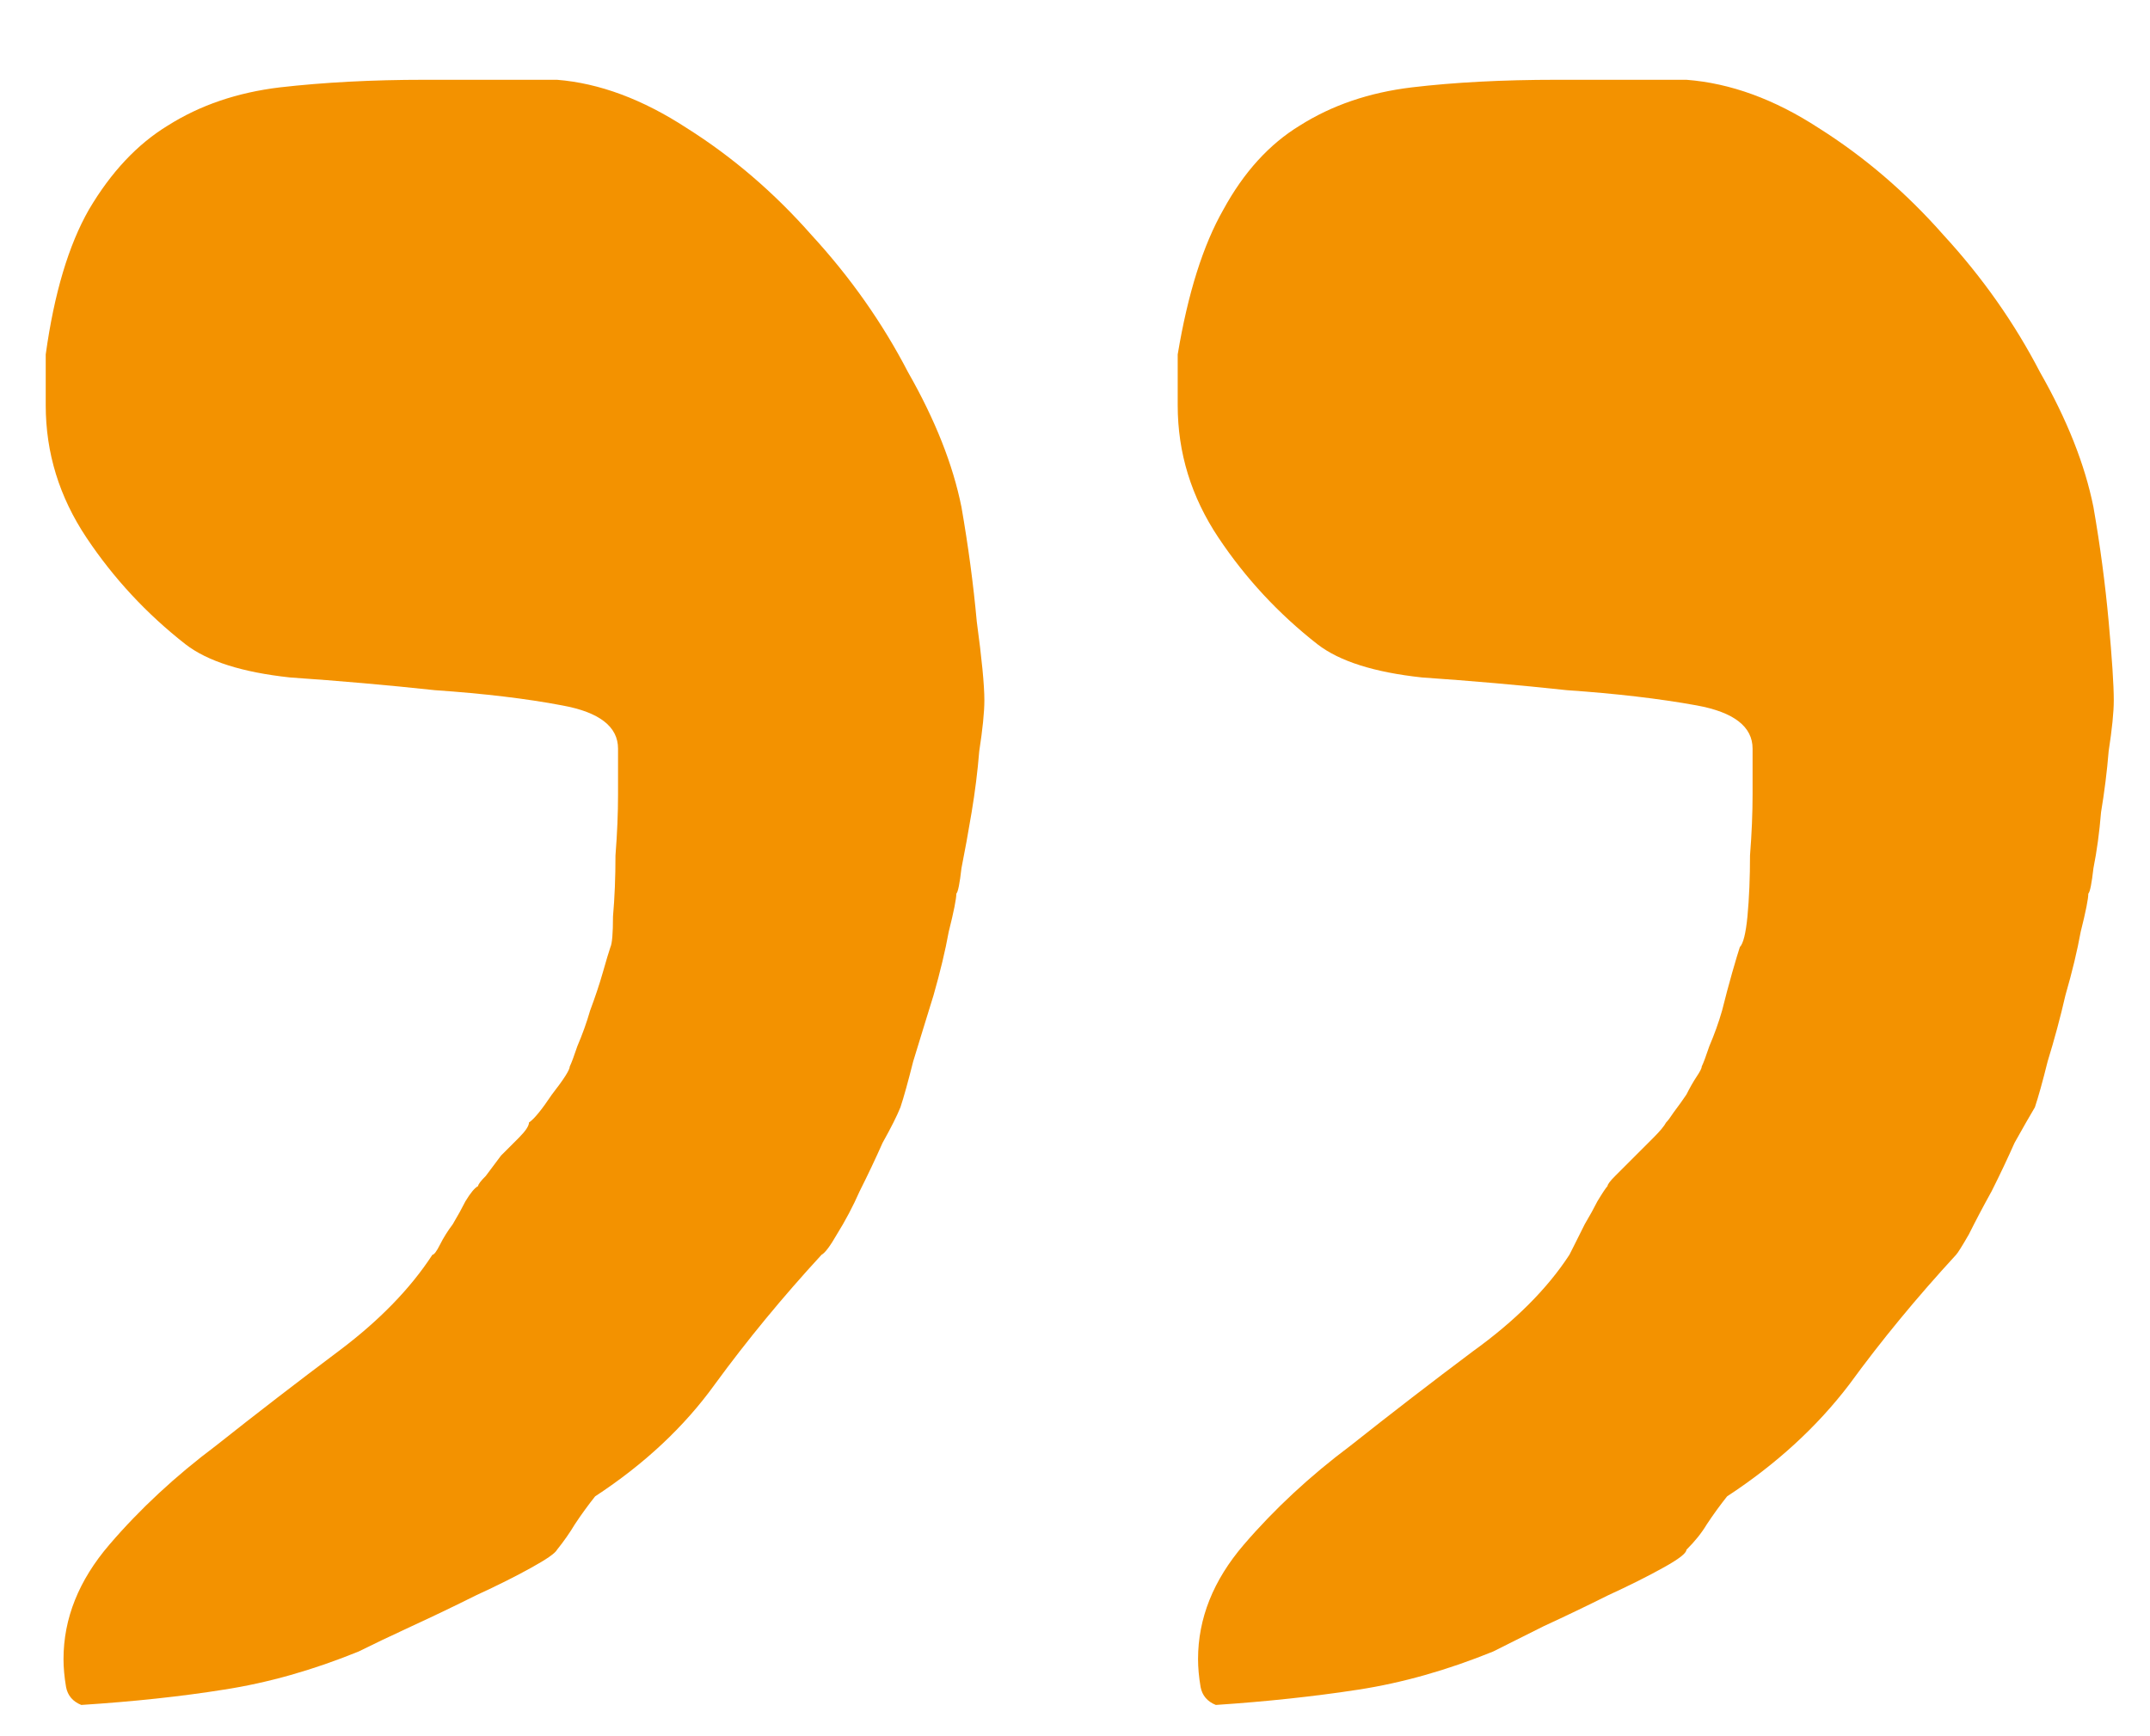 <svg width="26" height="21" viewBox="0 0 26 21" fill="none" xmlns="http://www.w3.org/2000/svg">
<path d="M0.768 20.068C0.768 19.576 0.953 19.114 1.322 18.684C1.691 18.253 2.122 17.853 2.614 17.484C3.106 17.094 3.598 16.715 4.09 16.346C4.583 15.977 4.962 15.587 5.229 15.177C5.249 15.177 5.28 15.136 5.321 15.054C5.362 14.972 5.413 14.89 5.475 14.808C5.536 14.705 5.587 14.613 5.628 14.531C5.69 14.428 5.741 14.367 5.782 14.346C5.782 14.326 5.813 14.285 5.875 14.223C5.936 14.141 5.998 14.059 6.059 13.977C6.141 13.895 6.213 13.823 6.274 13.762C6.356 13.68 6.397 13.618 6.397 13.577C6.459 13.536 6.551 13.423 6.674 13.239C6.818 13.054 6.89 12.941 6.89 12.9C6.91 12.859 6.941 12.777 6.982 12.654C7.043 12.511 7.095 12.367 7.136 12.224C7.197 12.06 7.249 11.906 7.29 11.762C7.331 11.619 7.361 11.516 7.382 11.455C7.402 11.414 7.413 11.29 7.413 11.085C7.433 10.86 7.443 10.614 7.443 10.347C7.464 10.081 7.474 9.834 7.474 9.609C7.474 9.383 7.474 9.24 7.474 9.178V9.055C7.474 8.789 7.249 8.614 6.797 8.532C6.367 8.45 5.854 8.389 5.259 8.348C4.685 8.286 4.101 8.235 3.506 8.194C2.932 8.132 2.511 7.999 2.245 7.794C1.773 7.425 1.373 6.994 1.045 6.502C0.717 6.01 0.553 5.477 0.553 4.902V4.287C0.655 3.549 0.83 2.964 1.076 2.534C1.342 2.083 1.66 1.744 2.029 1.519C2.419 1.272 2.87 1.119 3.383 1.057C3.916 0.996 4.5 0.965 5.136 0.965H6.736C7.249 1.006 7.771 1.201 8.305 1.549C8.858 1.898 9.361 2.329 9.812 2.841C10.284 3.354 10.673 3.908 10.981 4.502C11.309 5.077 11.524 5.62 11.627 6.133C11.709 6.604 11.771 7.066 11.812 7.517C11.873 7.968 11.904 8.286 11.904 8.471C11.904 8.614 11.883 8.819 11.842 9.086C11.822 9.332 11.791 9.578 11.75 9.824C11.709 10.07 11.668 10.296 11.627 10.501C11.606 10.685 11.586 10.788 11.565 10.809C11.565 10.87 11.535 11.024 11.473 11.27C11.432 11.496 11.371 11.752 11.289 12.039C11.207 12.306 11.124 12.572 11.043 12.839C10.981 13.085 10.93 13.27 10.889 13.393C10.848 13.495 10.776 13.639 10.673 13.823C10.591 14.008 10.499 14.203 10.396 14.408C10.315 14.592 10.222 14.767 10.12 14.931C10.038 15.074 9.976 15.156 9.935 15.177C9.463 15.69 9.033 16.212 8.643 16.746C8.274 17.258 7.792 17.709 7.197 18.099C7.115 18.202 7.033 18.314 6.951 18.438C6.89 18.54 6.818 18.643 6.736 18.745C6.715 18.786 6.613 18.858 6.428 18.96C6.244 19.063 6.018 19.176 5.751 19.299C5.505 19.422 5.249 19.545 4.982 19.668C4.716 19.791 4.5 19.894 4.336 19.976C3.783 20.201 3.239 20.355 2.706 20.437C2.193 20.519 1.619 20.581 0.983 20.622C0.881 20.581 0.819 20.509 0.799 20.406C0.778 20.283 0.768 20.17 0.768 20.068ZM14.488 20.068C14.488 19.576 14.672 19.114 15.041 18.684C15.411 18.253 15.841 17.853 16.334 17.484C16.826 17.094 17.318 16.715 17.81 16.346C18.323 15.977 18.712 15.587 18.979 15.177C18.979 15.177 19 15.136 19.041 15.054C19.081 14.972 19.123 14.89 19.164 14.808C19.225 14.705 19.276 14.613 19.317 14.531C19.379 14.428 19.42 14.367 19.44 14.346C19.44 14.326 19.471 14.285 19.533 14.223C19.615 14.141 19.697 14.059 19.779 13.977C19.861 13.895 19.933 13.823 19.994 13.762C20.076 13.68 20.127 13.618 20.148 13.577C20.169 13.557 20.199 13.516 20.24 13.454C20.302 13.372 20.353 13.3 20.394 13.239C20.435 13.157 20.476 13.085 20.517 13.023C20.558 12.962 20.579 12.921 20.579 12.9C20.599 12.859 20.63 12.777 20.671 12.654C20.732 12.511 20.784 12.367 20.825 12.224C20.866 12.06 20.907 11.906 20.948 11.762C20.989 11.619 21.02 11.516 21.04 11.455C21.081 11.414 21.112 11.29 21.132 11.085C21.153 10.86 21.163 10.614 21.163 10.347C21.184 10.081 21.194 9.834 21.194 9.609C21.194 9.383 21.194 9.24 21.194 9.178V9.055C21.194 8.789 20.968 8.614 20.517 8.532C20.066 8.45 19.543 8.389 18.948 8.348C18.374 8.286 17.79 8.235 17.195 8.194C16.621 8.132 16.2 7.999 15.934 7.794C15.462 7.425 15.062 6.994 14.734 6.502C14.406 6.01 14.242 5.477 14.242 4.902V4.287C14.365 3.549 14.549 2.964 14.795 2.534C15.041 2.083 15.349 1.744 15.718 1.519C16.108 1.272 16.559 1.119 17.072 1.057C17.584 0.996 18.169 0.965 18.825 0.965H20.394C20.927 1.006 21.46 1.201 21.994 1.549C22.547 1.898 23.05 2.329 23.501 2.841C23.973 3.354 24.362 3.908 24.67 4.502C24.998 5.077 25.213 5.62 25.316 6.133C25.398 6.604 25.459 7.066 25.5 7.517C25.541 7.968 25.562 8.286 25.562 8.471C25.562 8.614 25.541 8.819 25.5 9.086C25.48 9.332 25.449 9.578 25.408 9.824C25.388 10.07 25.357 10.296 25.316 10.501C25.295 10.685 25.275 10.788 25.254 10.809C25.254 10.87 25.224 11.024 25.162 11.27C25.121 11.496 25.06 11.752 24.977 12.039C24.916 12.306 24.844 12.572 24.762 12.839C24.701 13.085 24.649 13.27 24.608 13.393C24.547 13.495 24.465 13.639 24.362 13.823C24.28 14.008 24.188 14.203 24.085 14.408C23.983 14.592 23.891 14.767 23.809 14.931C23.727 15.074 23.675 15.156 23.655 15.177C23.183 15.69 22.752 16.212 22.363 16.746C21.973 17.258 21.481 17.709 20.886 18.099C20.804 18.202 20.722 18.314 20.64 18.438C20.579 18.54 20.497 18.643 20.394 18.745C20.394 18.786 20.302 18.858 20.117 18.96C19.933 19.063 19.707 19.176 19.44 19.299C19.194 19.422 18.938 19.545 18.671 19.668C18.425 19.791 18.22 19.894 18.056 19.976C17.502 20.201 16.959 20.355 16.426 20.437C15.893 20.519 15.318 20.581 14.703 20.622C14.601 20.581 14.539 20.509 14.519 20.406C14.498 20.283 14.488 20.17 14.488 20.068Z" fill="#F39200"/>
</svg>
